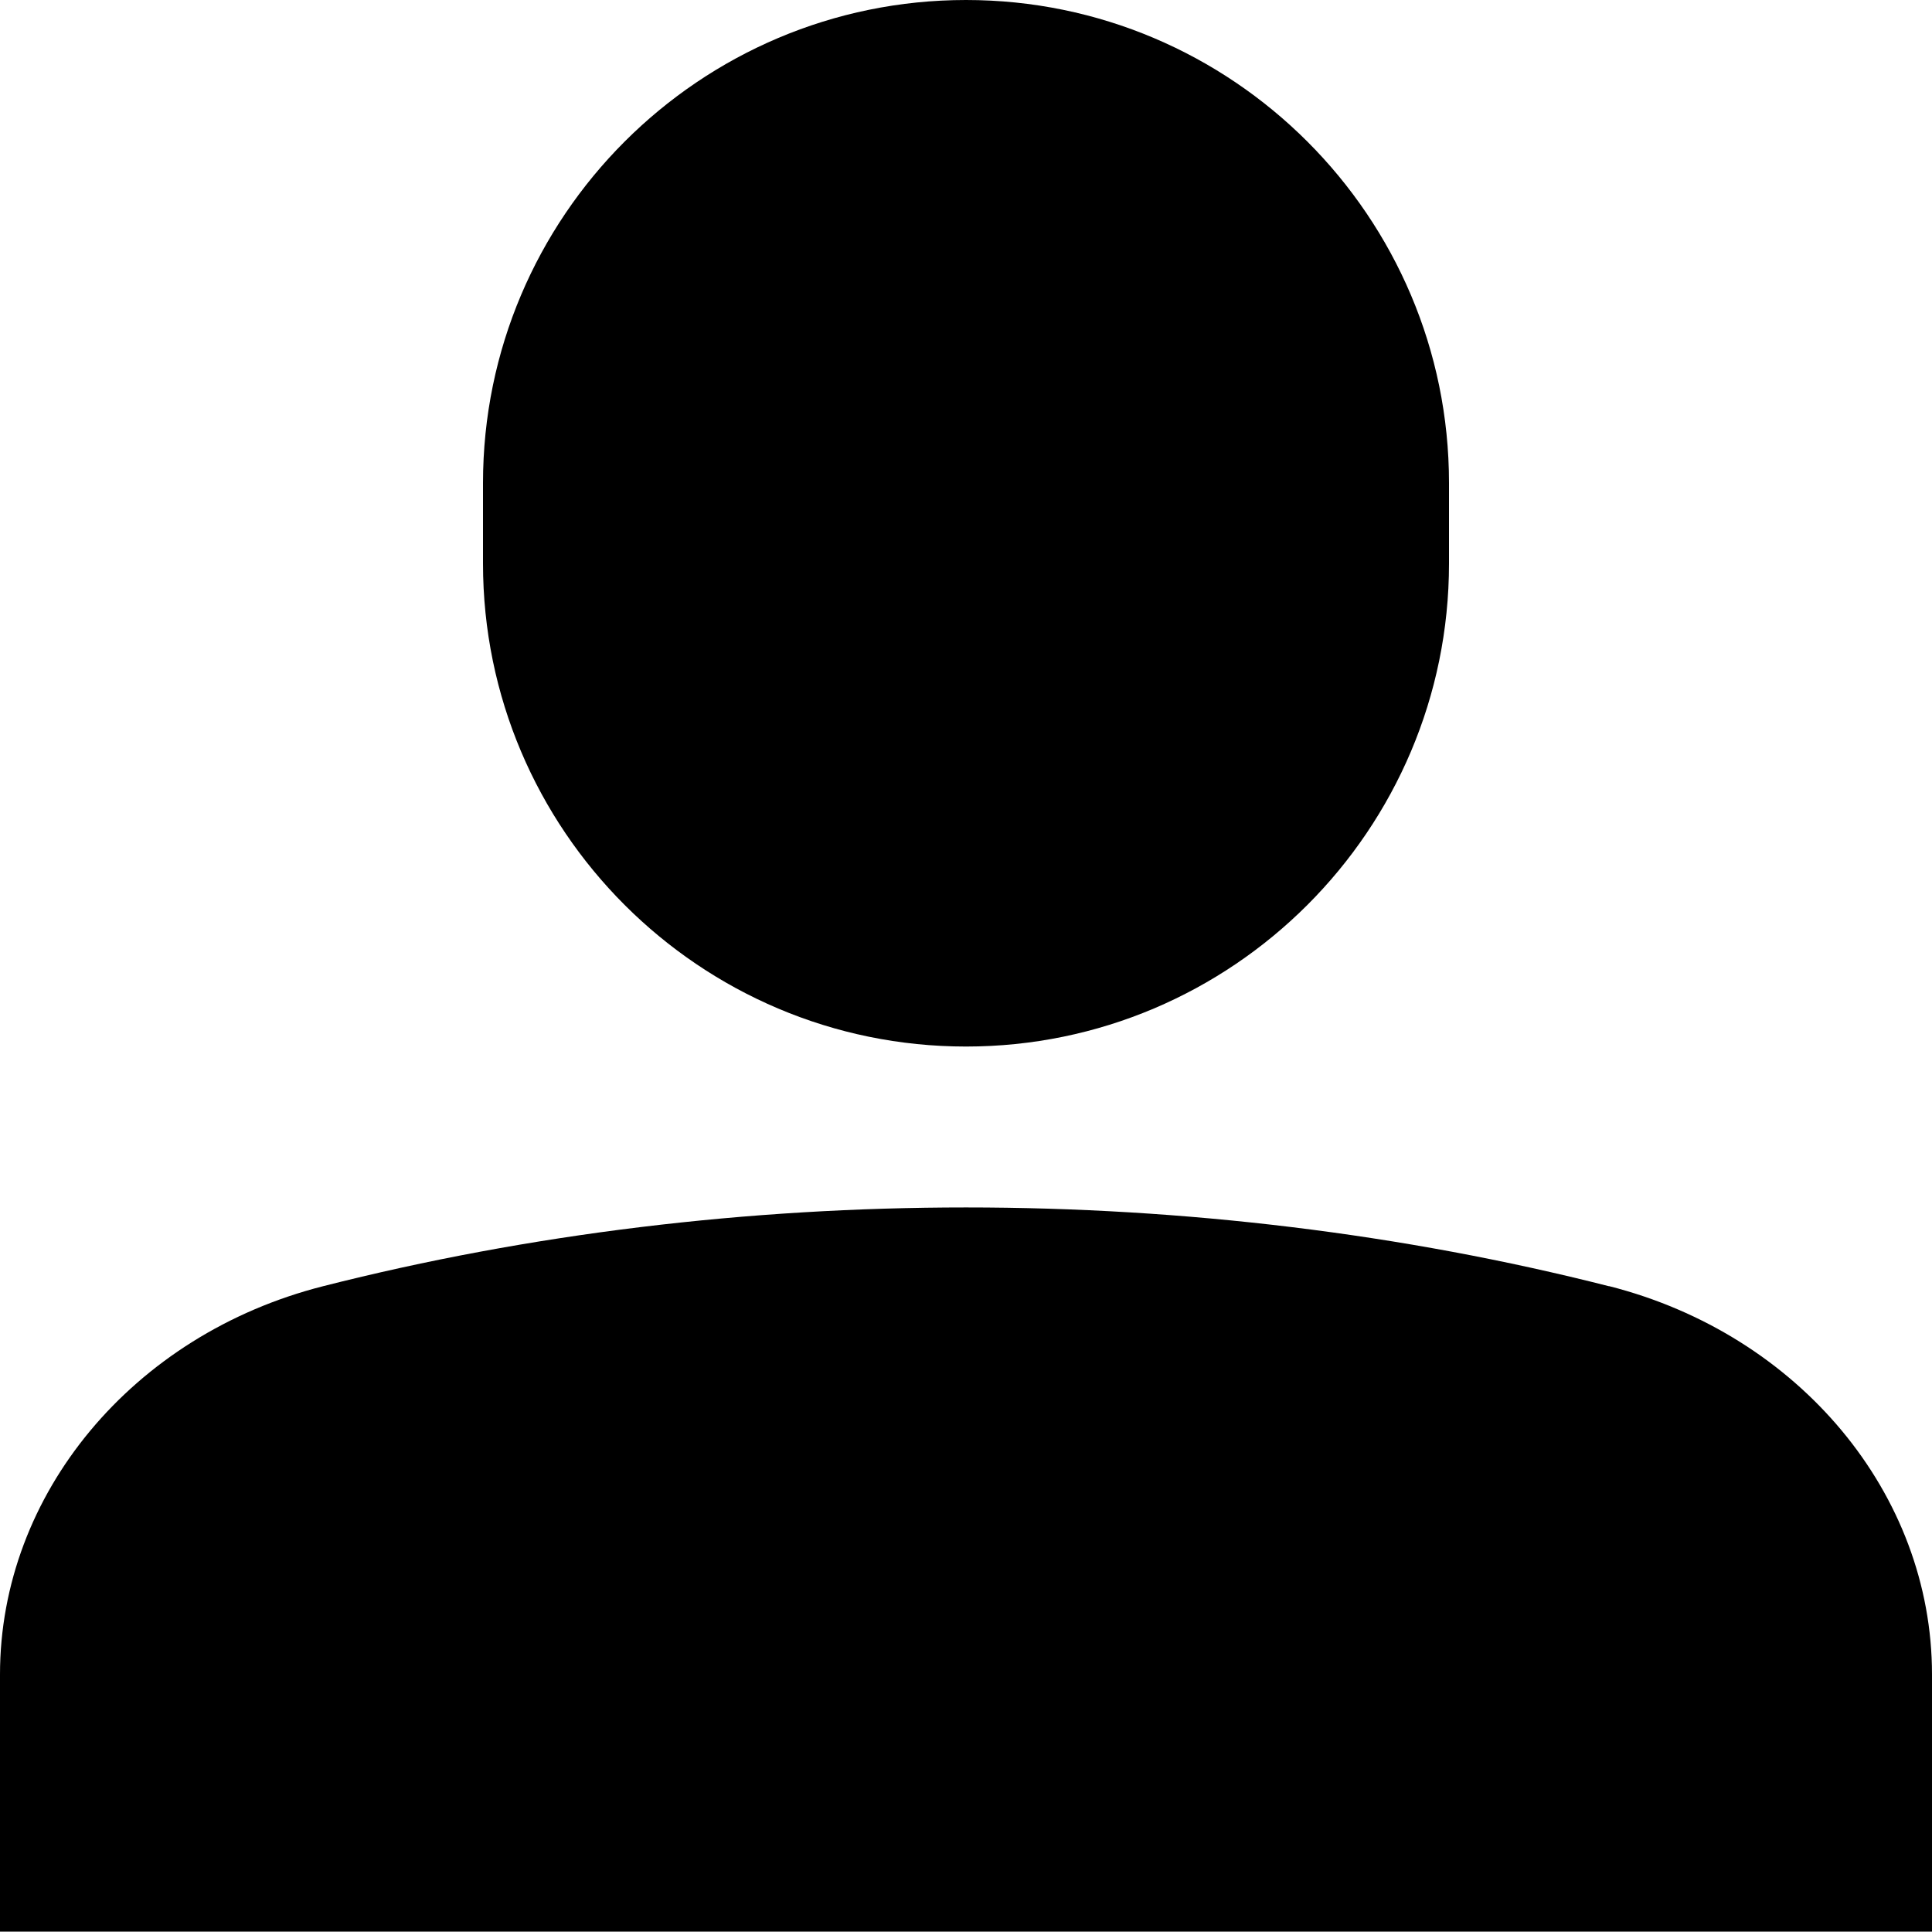 <svg xmlns="http://www.w3.org/2000/svg" viewBox="0 0 16 16" x="0" y="0">
    <g fill="currentColor" fill-rule="nonzero">
        <path d="M8 8.667c2.206 0 4-1.794 4-4V4c0-2.206-1.794-4-4-4S4 1.794 4 4v.667c0 2.206 1.794 4 4 4zM13.325 10.652c-3.421-.87-7.228-.87-10.65 0C1.1 11.052 0 12.373 0 13.867v2.13h16v-2.13c0-1.495-1.1-2.816-2.675-3.216z"/>
    </g>
</svg>
